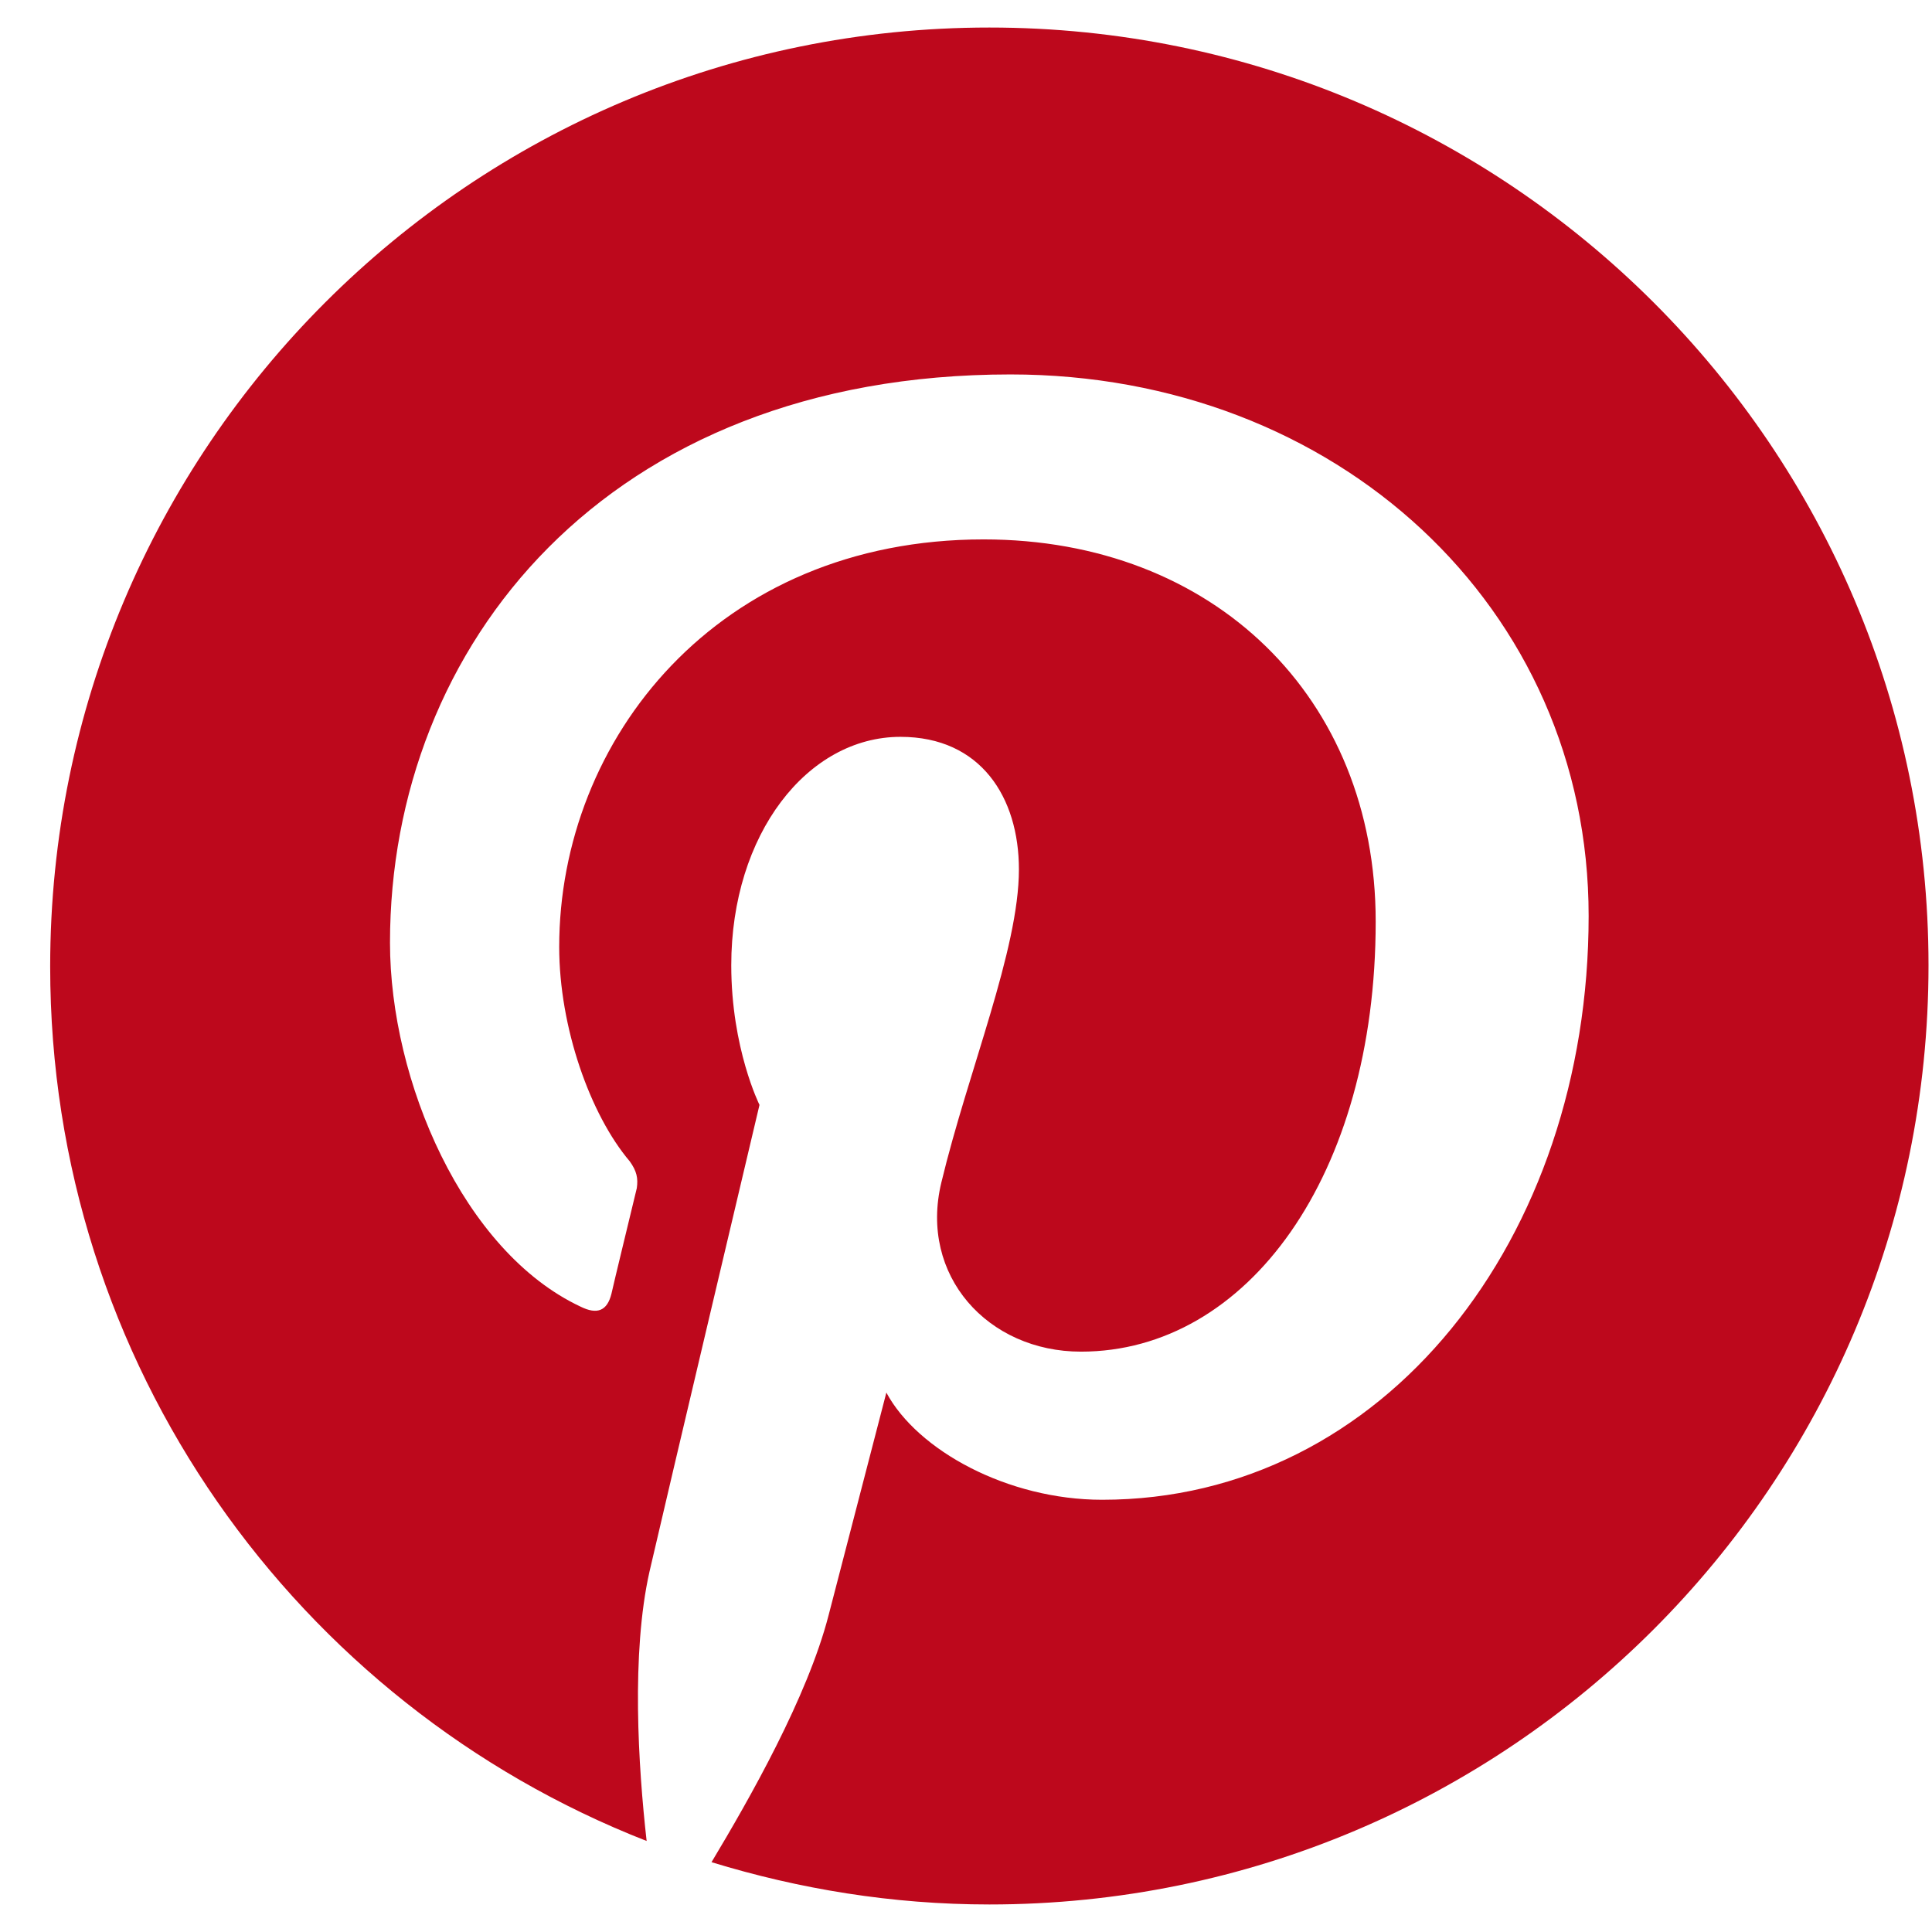 <svg  viewBox="0 0 36 36" fill="none" xmlns="http://www.w3.org/2000/svg">
<path d="M18.435 0.513C8.765 0.513 0.935 8.343 0.935 18.013C0.935 25.423 5.533 31.756 12.049 34.304C11.892 32.912 11.76 30.81 12.102 29.286C12.417 27.919 14.152 20.588 14.152 20.588C14.152 20.588 13.626 19.537 13.626 17.987C13.626 15.543 15.045 13.73 16.779 13.73C18.277 13.73 18.986 14.86 18.986 16.2C18.986 17.698 18.04 19.958 17.541 22.033C17.121 23.768 18.408 25.186 20.142 25.186C23.243 25.186 25.634 21.902 25.634 17.172C25.634 12.994 22.613 10.051 18.329 10.051C13.363 10.051 10.42 13.783 10.42 17.645C10.42 19.143 10.998 20.772 11.734 21.639C11.866 21.823 11.892 21.955 11.866 22.139C11.734 22.69 11.445 23.873 11.393 24.109C11.314 24.424 11.13 24.503 10.815 24.346C8.634 23.321 7.267 20.142 7.267 17.566C7.267 12.048 11.287 6.977 18.829 6.977C24.898 6.977 29.602 11.313 29.602 17.067C29.602 23.084 25.792 27.946 20.537 27.946C18.776 27.946 17.095 27.026 16.516 25.949C16.516 25.949 15.649 29.286 15.439 30.1C15.045 31.624 13.968 33.516 13.258 34.699C14.887 35.198 16.622 35.487 18.435 35.487C28.104 35.487 35.935 27.657 35.935 17.987C35.935 8.343 28.104 0.513 18.435 0.513Z" fill="#BD081C"/>
</svg>
